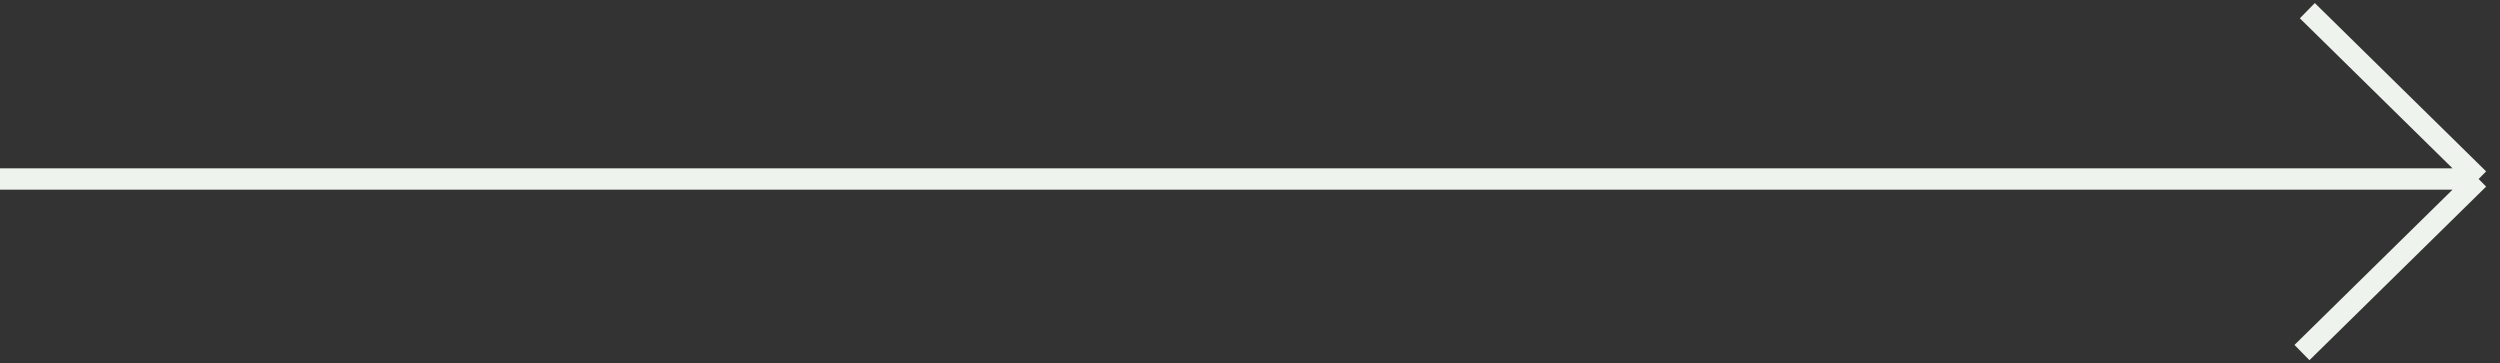 <?xml version="1.0" encoding="UTF-8"?> <svg xmlns="http://www.w3.org/2000/svg" width="234" height="34" viewBox="0 0 234 34" fill="none"><rect x="0" y="0" width="234" height="34" fill="#333333" stroke="none"/> <path d="M1.37723e-06 16.754L232 16.754M232 16.754L215.966 1M232 16.754L215.464 33" stroke="#EEF3ED" stroke-width="2"></path> </svg> 